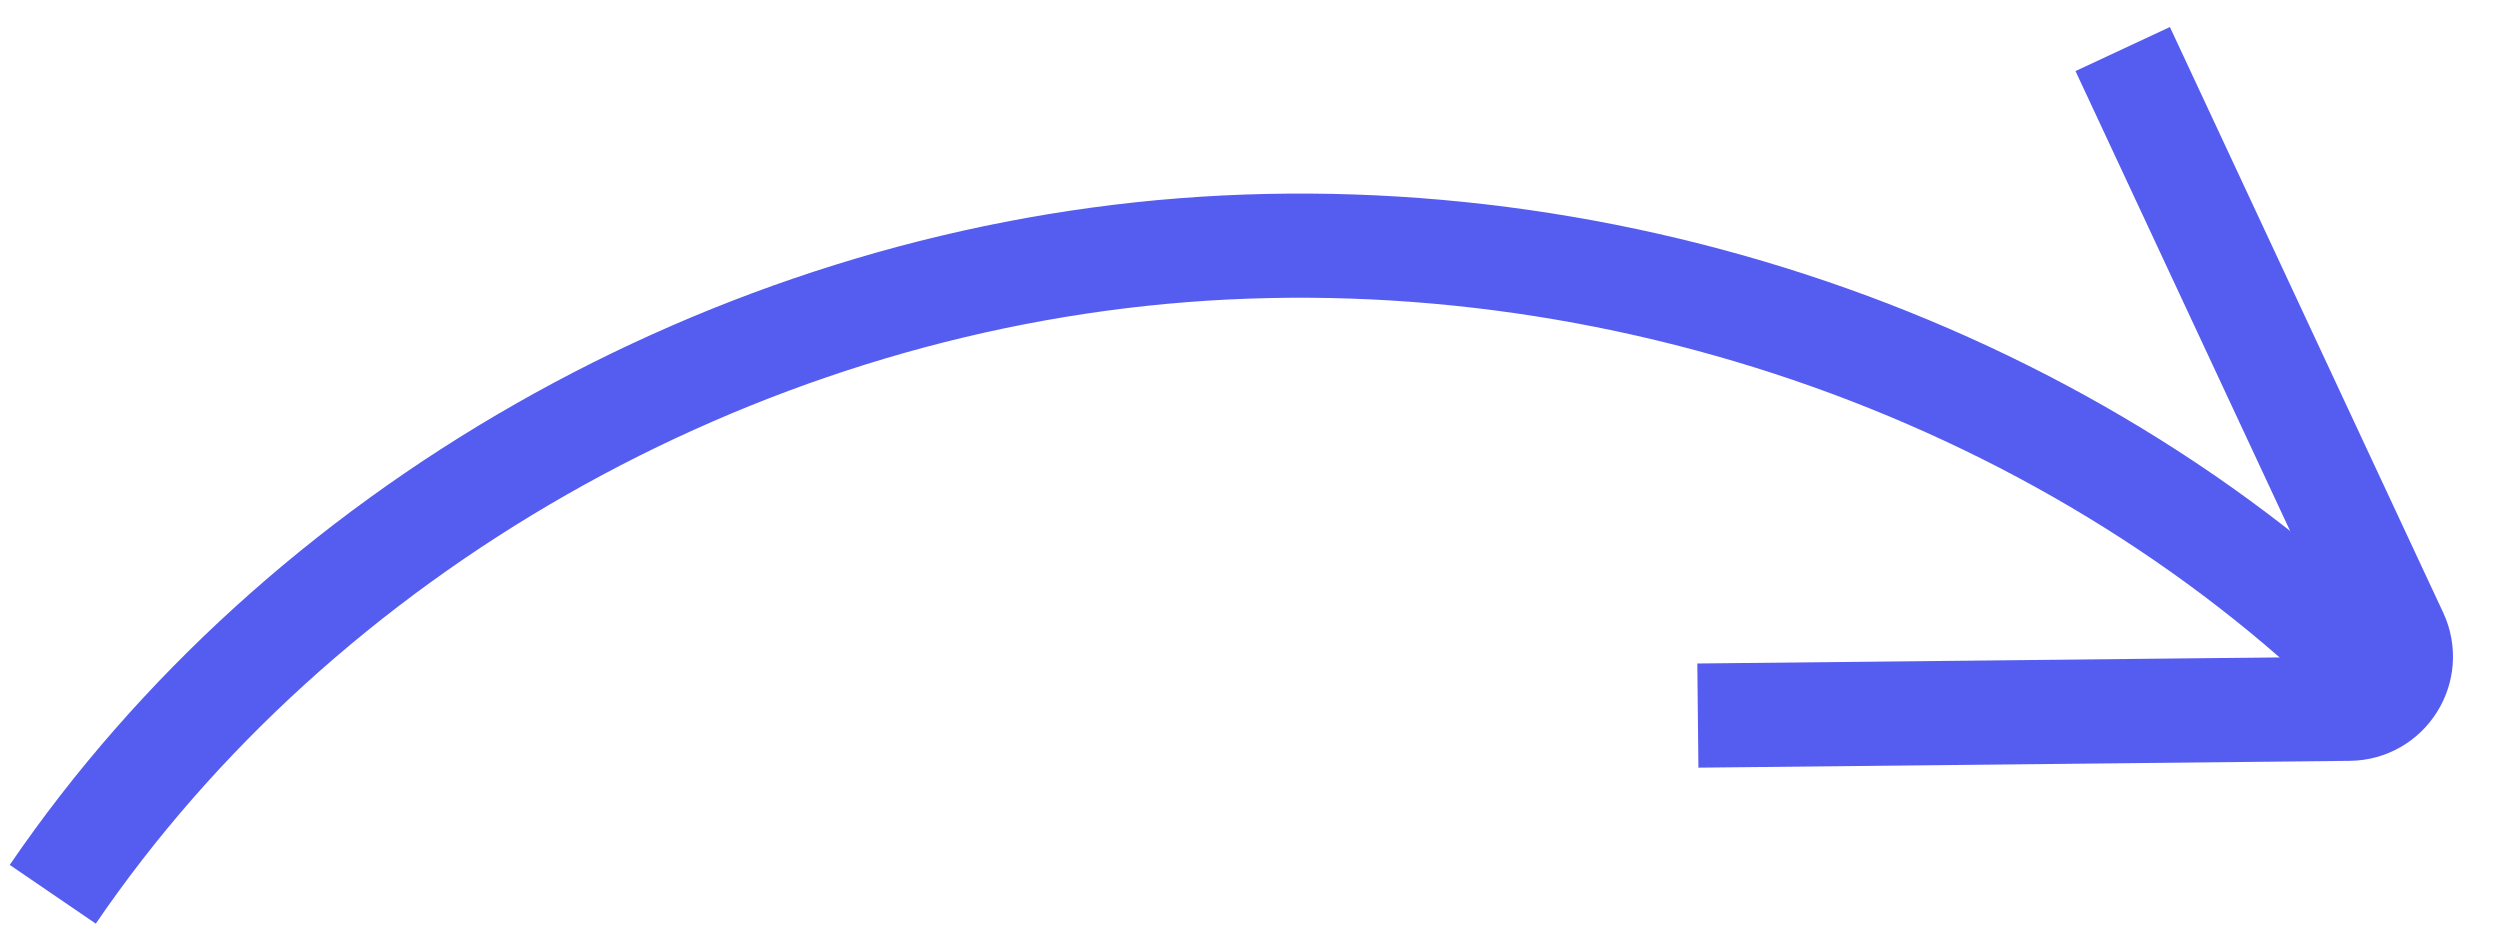 <?xml version="1.0" encoding="UTF-8"?> <svg xmlns="http://www.w3.org/2000/svg" width="48" height="18" viewBox="0 0 48 18" fill="none"> <path d="M1.013 17.17C5.78 10.186 14.034 5.482 22.712 4.804C31.391 4.127 40.353 7.413 46.177 13.547" stroke="#555CF0" stroke-width="2" stroke-miterlimit="10"></path> <path d="M40.756 0.942L46.003 12.185C46.31 12.844 45.834 13.6 45.107 13.608L32.599 13.739" stroke="#555CF0" stroke-width="2" stroke-miterlimit="10"></path> </svg> 